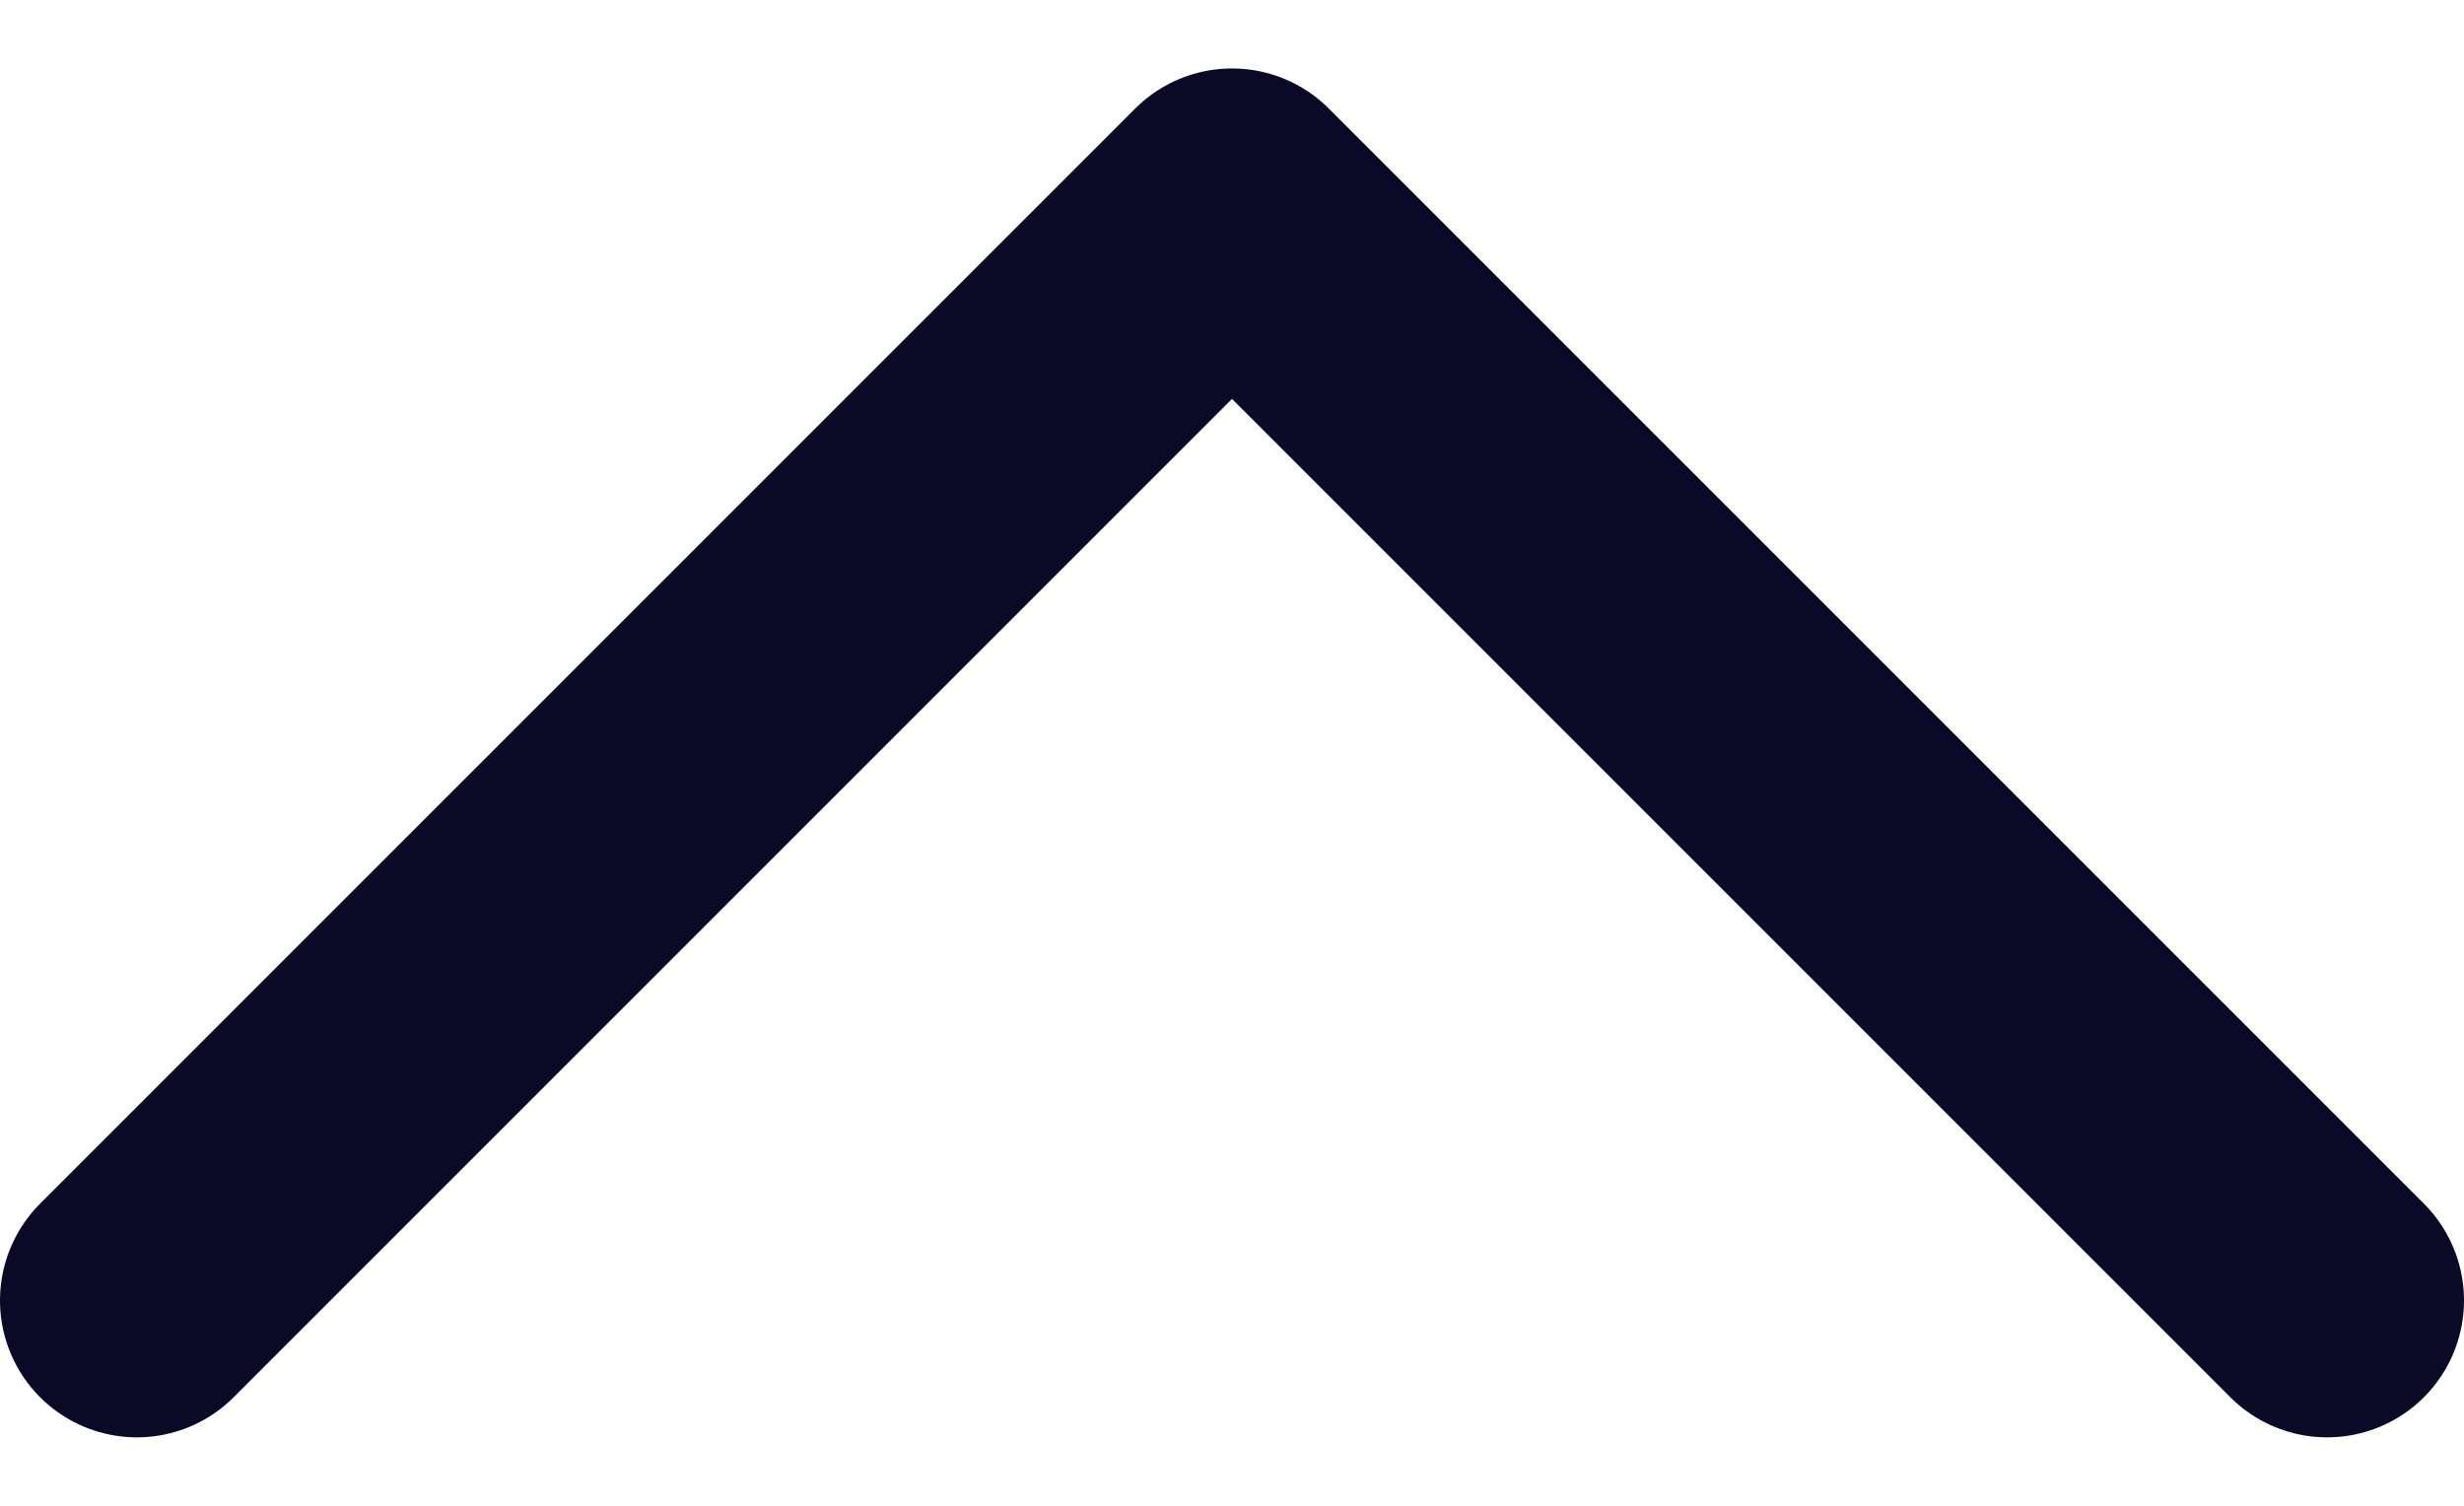 <svg width="18" height="11" viewBox="0 0 18 11" fill="none" xmlns="http://www.w3.org/2000/svg">
<path d="M17 9.5L9 1.5L1 9.5" stroke="#0A0926" stroke-width="2" stroke-linecap="round" stroke-linejoin="round"/>
</svg>
